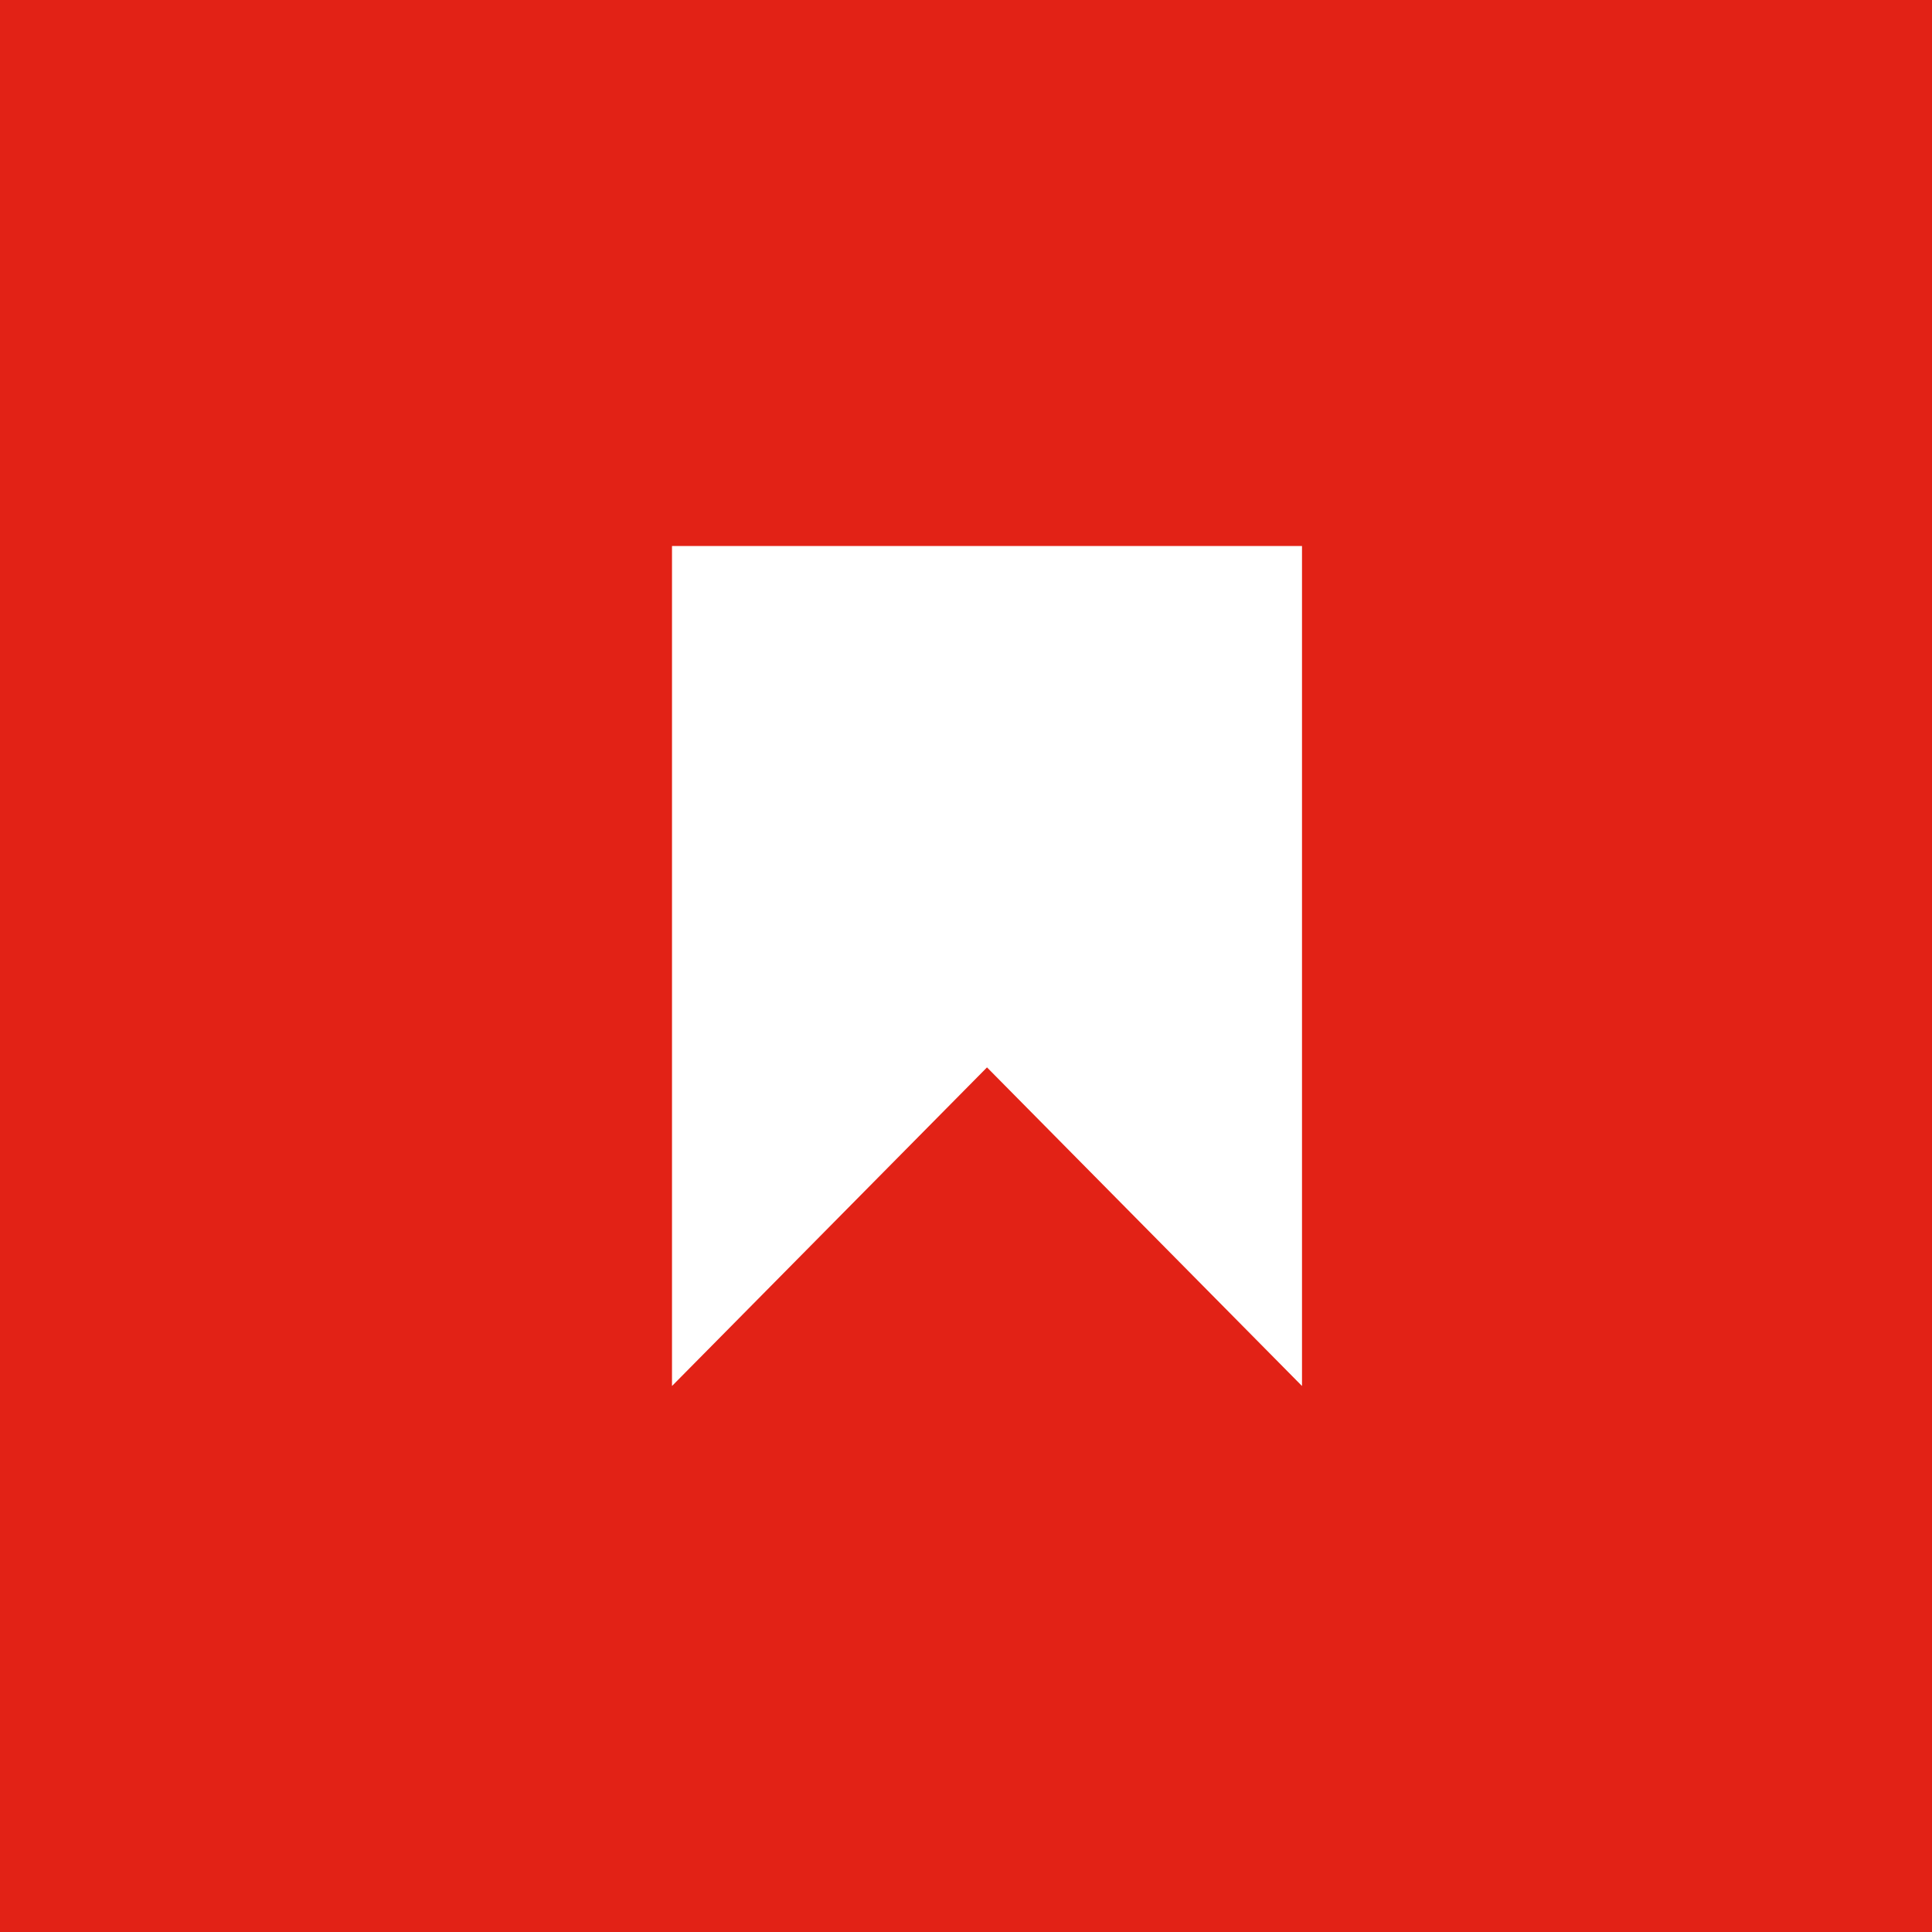 <svg xmlns="http://www.w3.org/2000/svg" width="46" height="46" fill="none"><rect width="100%" height="100%" fill="#333333" stroke="none"/><g clip-path="url(#a)"><path fill="#E22216" d="M0 0h46v46H0z"/><path fill="#fff" d="M31 13H16v20l7.5-7.586L31 33z"/></g><defs><clipPath id="a"><path fill="#fff" d="M0 0h46v46H0z"/></clipPath></defs></svg>